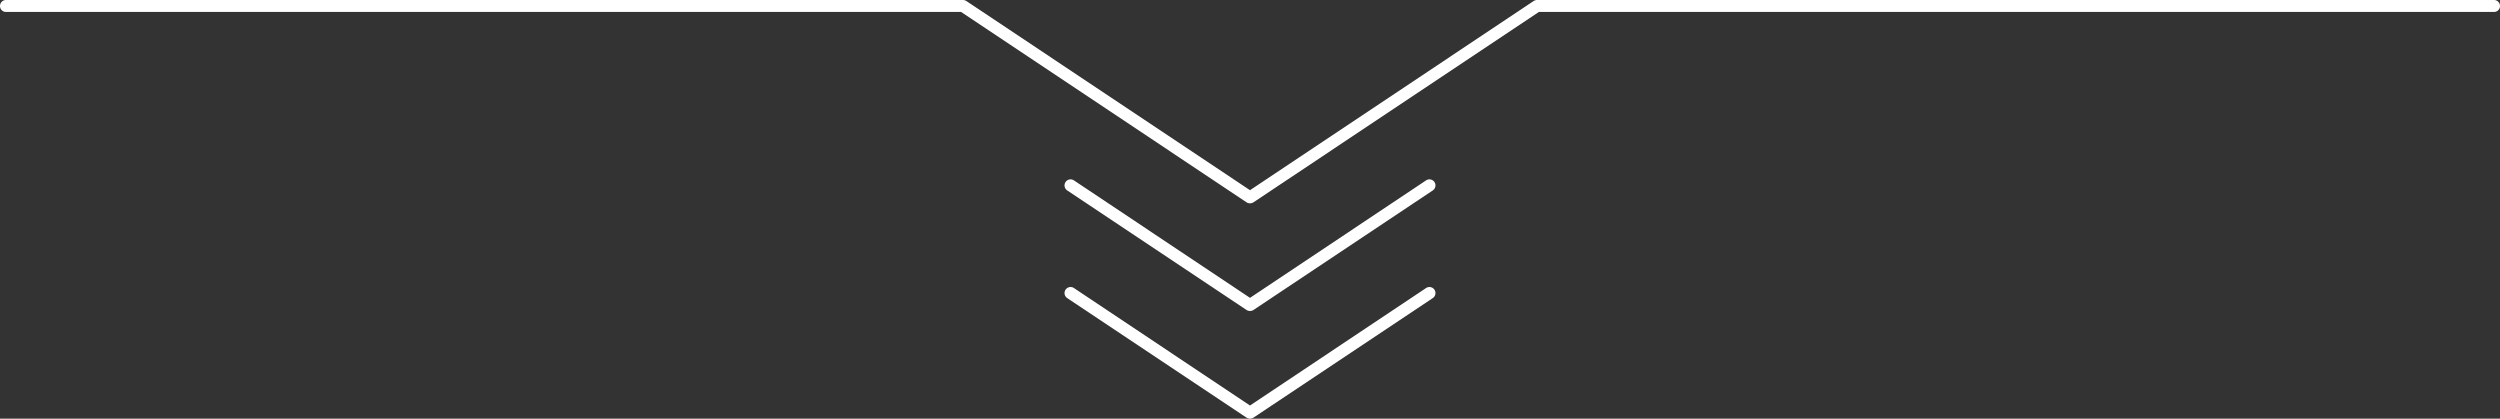 <svg xmlns="http://www.w3.org/2000/svg" width="209" height="35" viewBox="0 0 209 35">
  <rect x="0" y="0" width="209" height="35" fill="#333333" stroke="none"/>
  <defs>
    <style>
      .cls-1 {
        fill: #fff;
        fill-rule: evenodd;
      }
    </style>
  </defs>
  <path id="Form_7" data-name="Form 7" class="cls-1" d="M1375.5,1076a0.566,0.566,0,0,1-.28-0.08L1351.35,1060H1271.5a0.5,0.5,0,0,1,0-1h80a0.566,0.566,0,0,1,.28.08l23.72,15.82,23.72-15.82a0.538,0.538,0,0,1,.28-0.08h80a0.5,0.5,0,0,1,0,1h-79.85l-23.87,15.92A0.566,0.566,0,0,1,1375.5,1076Zm0,9a0.566,0.566,0,0,1-.28-0.08l-15-10a0.5,0.5,0,0,1,.56-0.84l14.72,9.82,14.72-9.82a0.5,0.5,0,1,1,.56.84l-15,10A0.566,0.566,0,0,1,1375.5,1085Zm0,9a0.566,0.566,0,0,1-.28-0.08l-15-10a0.5,0.5,0,0,1,.56-0.84l14.72,9.82,14.72-9.82a0.5,0.5,0,1,1,.56.84l-15,10A0.566,0.566,0,0,1,1375.5,1094Z" transform="translate(-1271 -1059)"/>
</svg>
